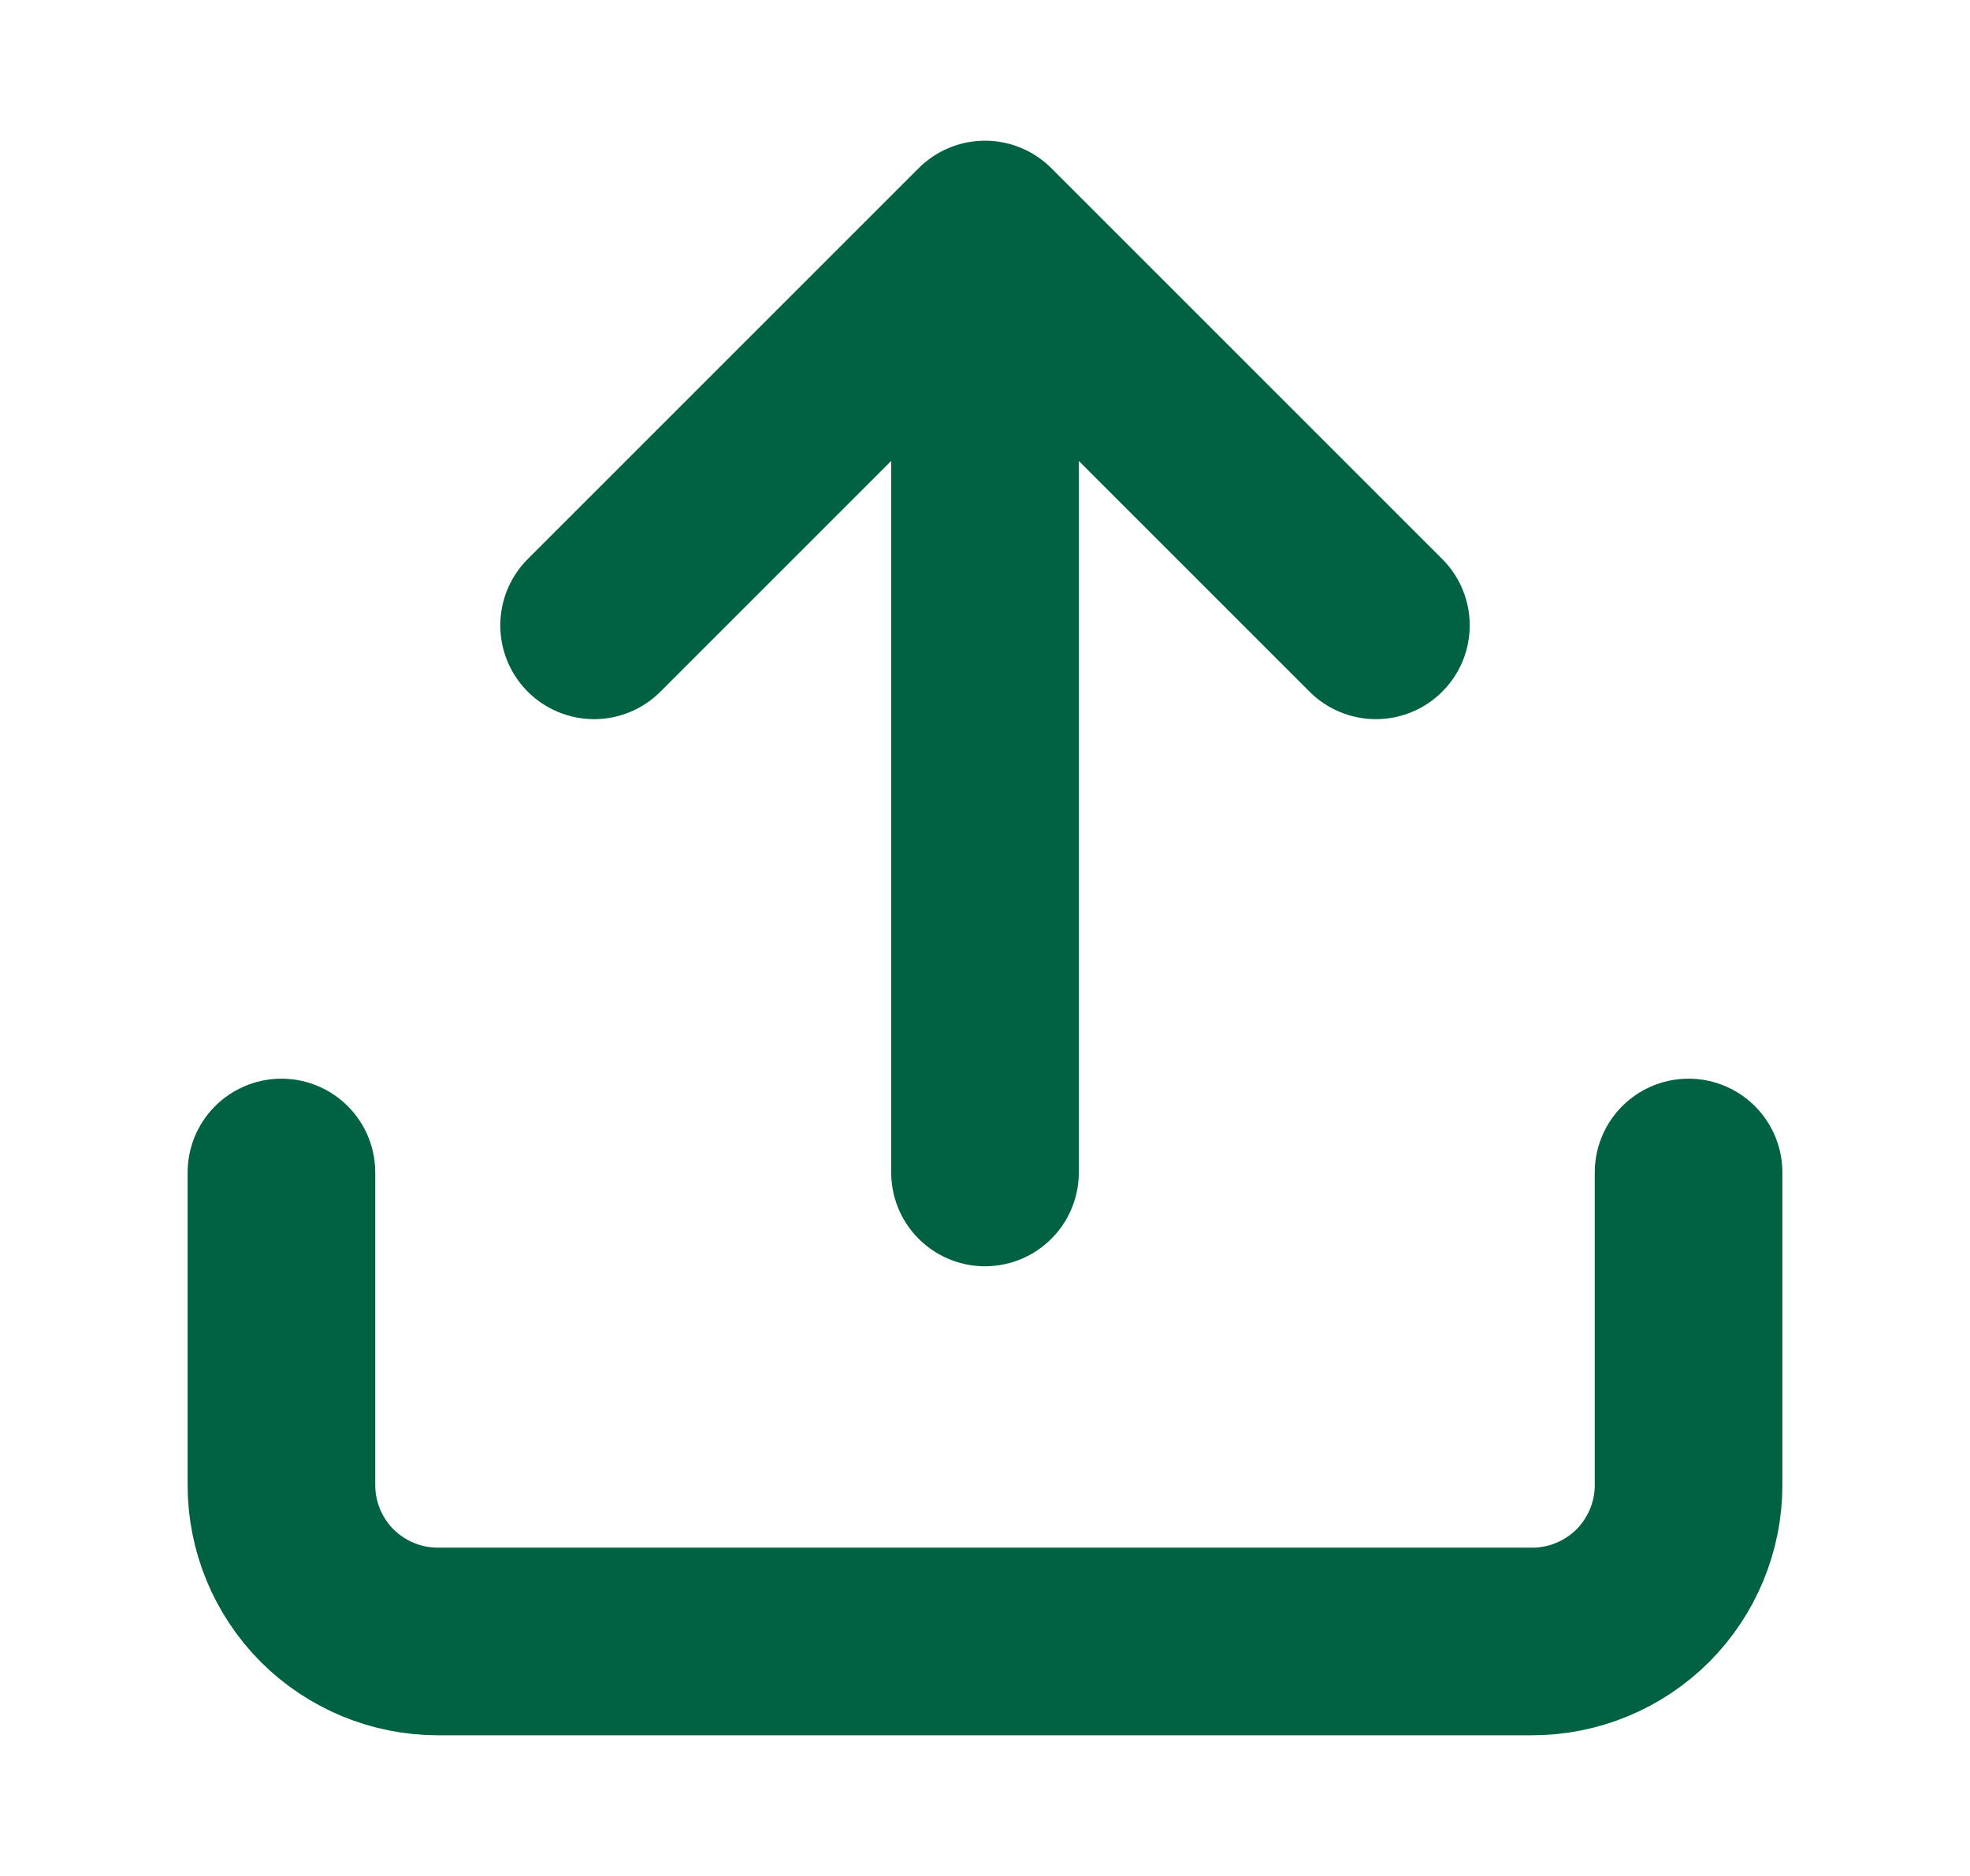 <svg width="21" height="20" viewBox="0 0 21 20" fill="none" xmlns="http://www.w3.org/2000/svg">
<path d="M18 12.5V15.833C18 16.275 17.824 16.699 17.512 17.012C17.199 17.324 16.775 17.5 16.333 17.5H4.667C4.225 17.5 3.801 17.324 3.488 17.012C3.176 16.699 3 16.275 3 15.833V12.5M14.667 6.667L10.5 2.5M10.5 2.5L6.333 6.667M10.5 2.5V12.5" stroke="#016143" stroke-width="2" stroke-linecap="round" stroke-linejoin="round"/>
</svg>
